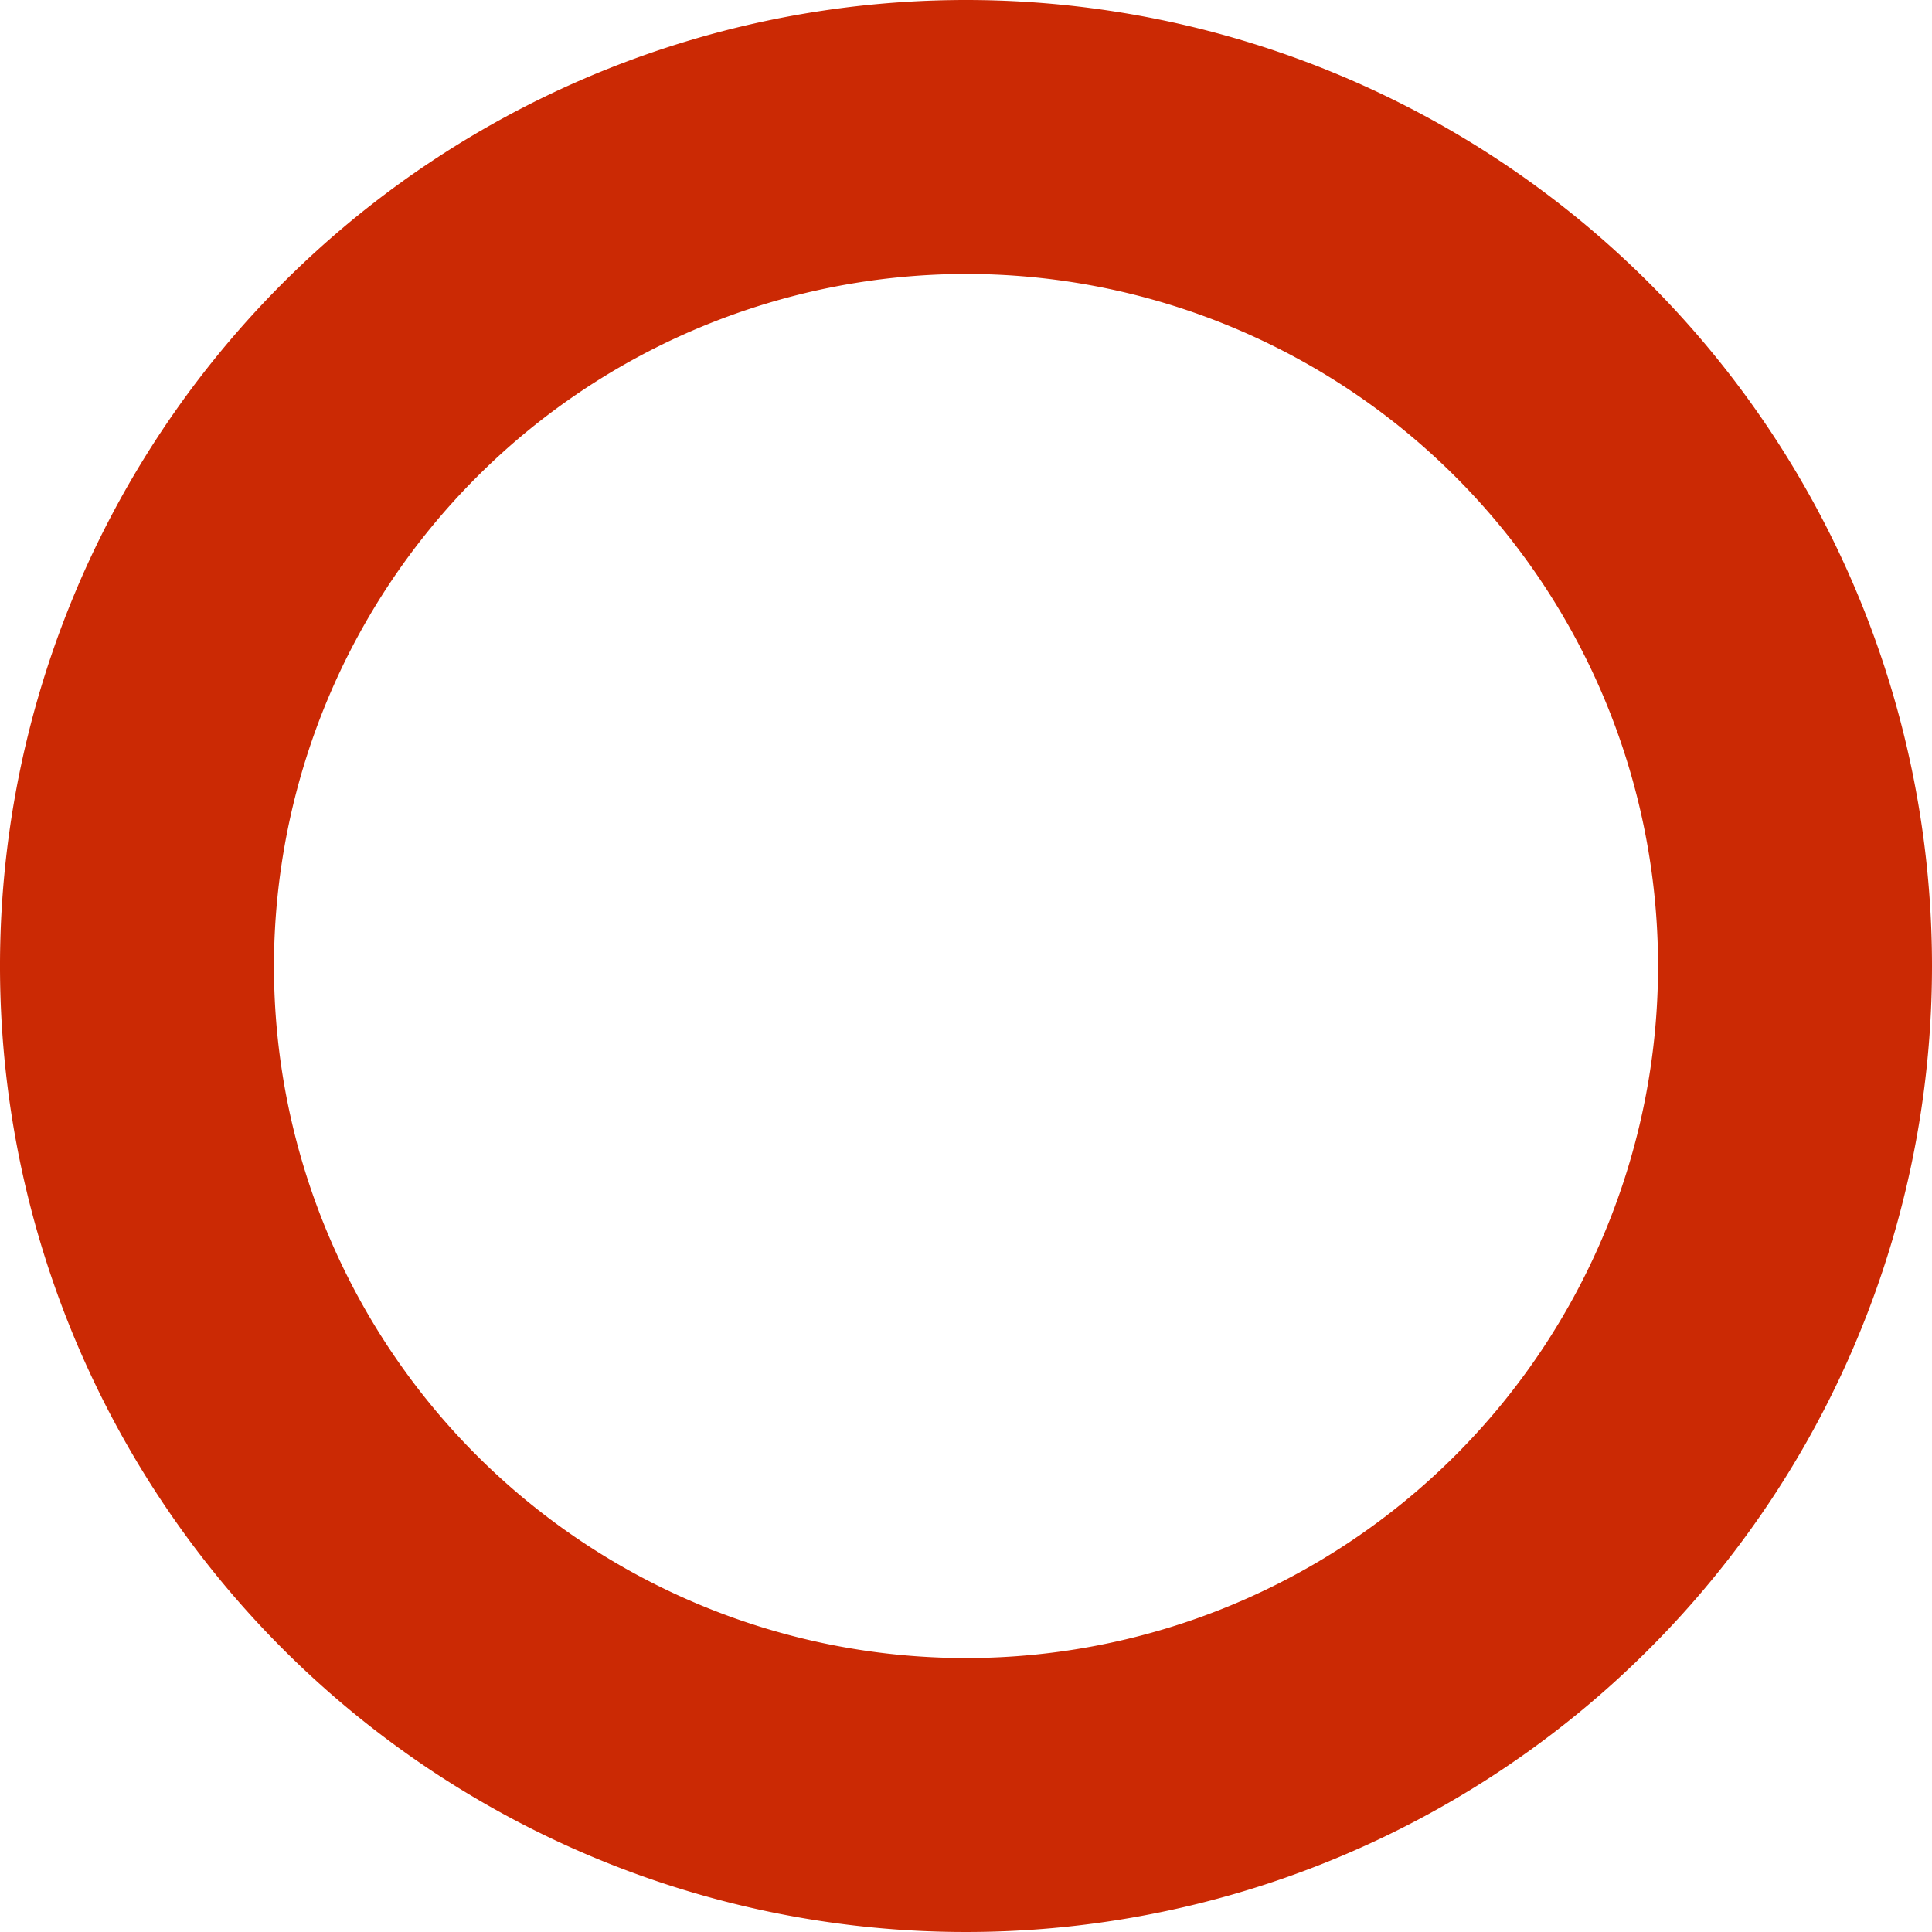 <svg xmlns="http://www.w3.org/2000/svg" xmlns:xlink="http://www.w3.org/1999/xlink" width="30" height="30" viewBox="0 0 30 30"><defs><style>.a{fill:#cb2904;}.b{clip-path:url(#a);}</style><clipPath id="a"><rect class="a" width="30" height="30"/></clipPath></defs><g class="b"><path class="a" d="M15,4.254A10.746,10.746,0,1,1,4.254,15,10.759,10.759,0,0,1,15,4.254M15,0A15,15,0,1,0,30,15,15,15,0,0,0,15,0"/></g></svg>